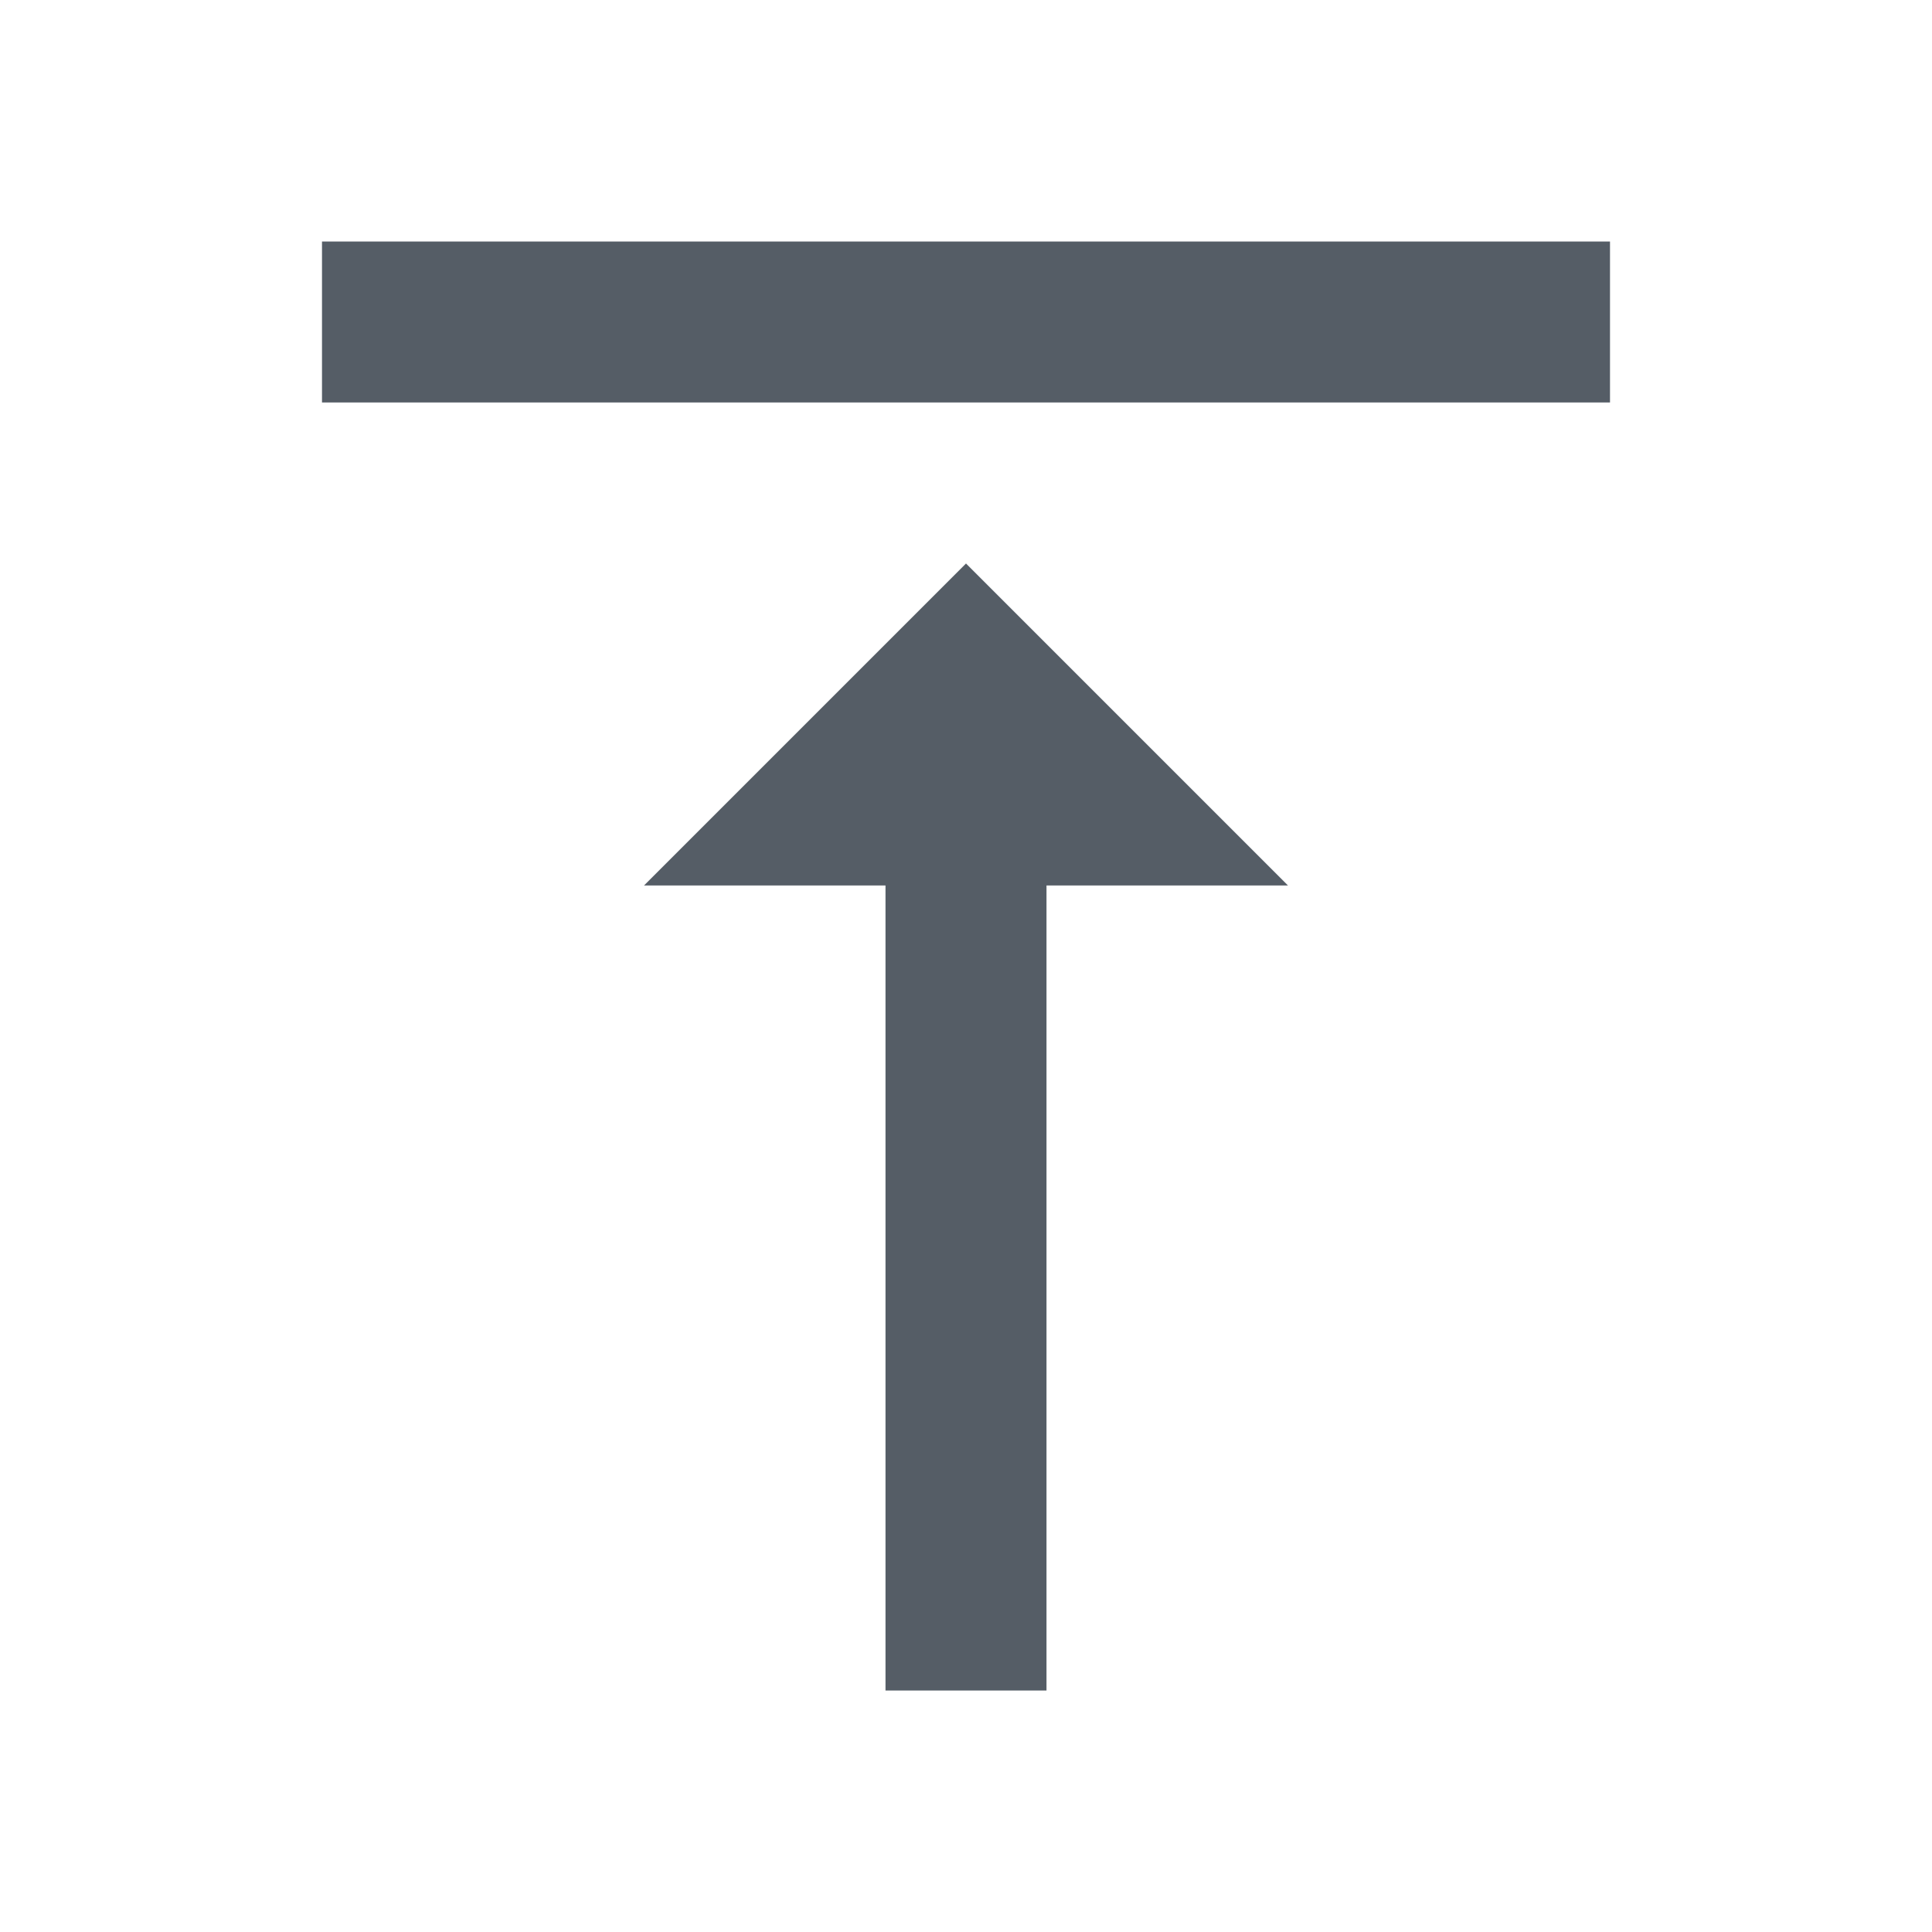 <?xml version="1.0" ?><svg height="20" viewBox="0 0 48 48" width="20" xmlns="http://www.w3.org/2000/svg"><path fill='#555d66' d="M16 22h6v20h4v-20h6l-8-8-8 8zm-8-16v4h32v-4h-32z"/><path d="M0 0h48v48h-48z" fill="none"/></svg>
